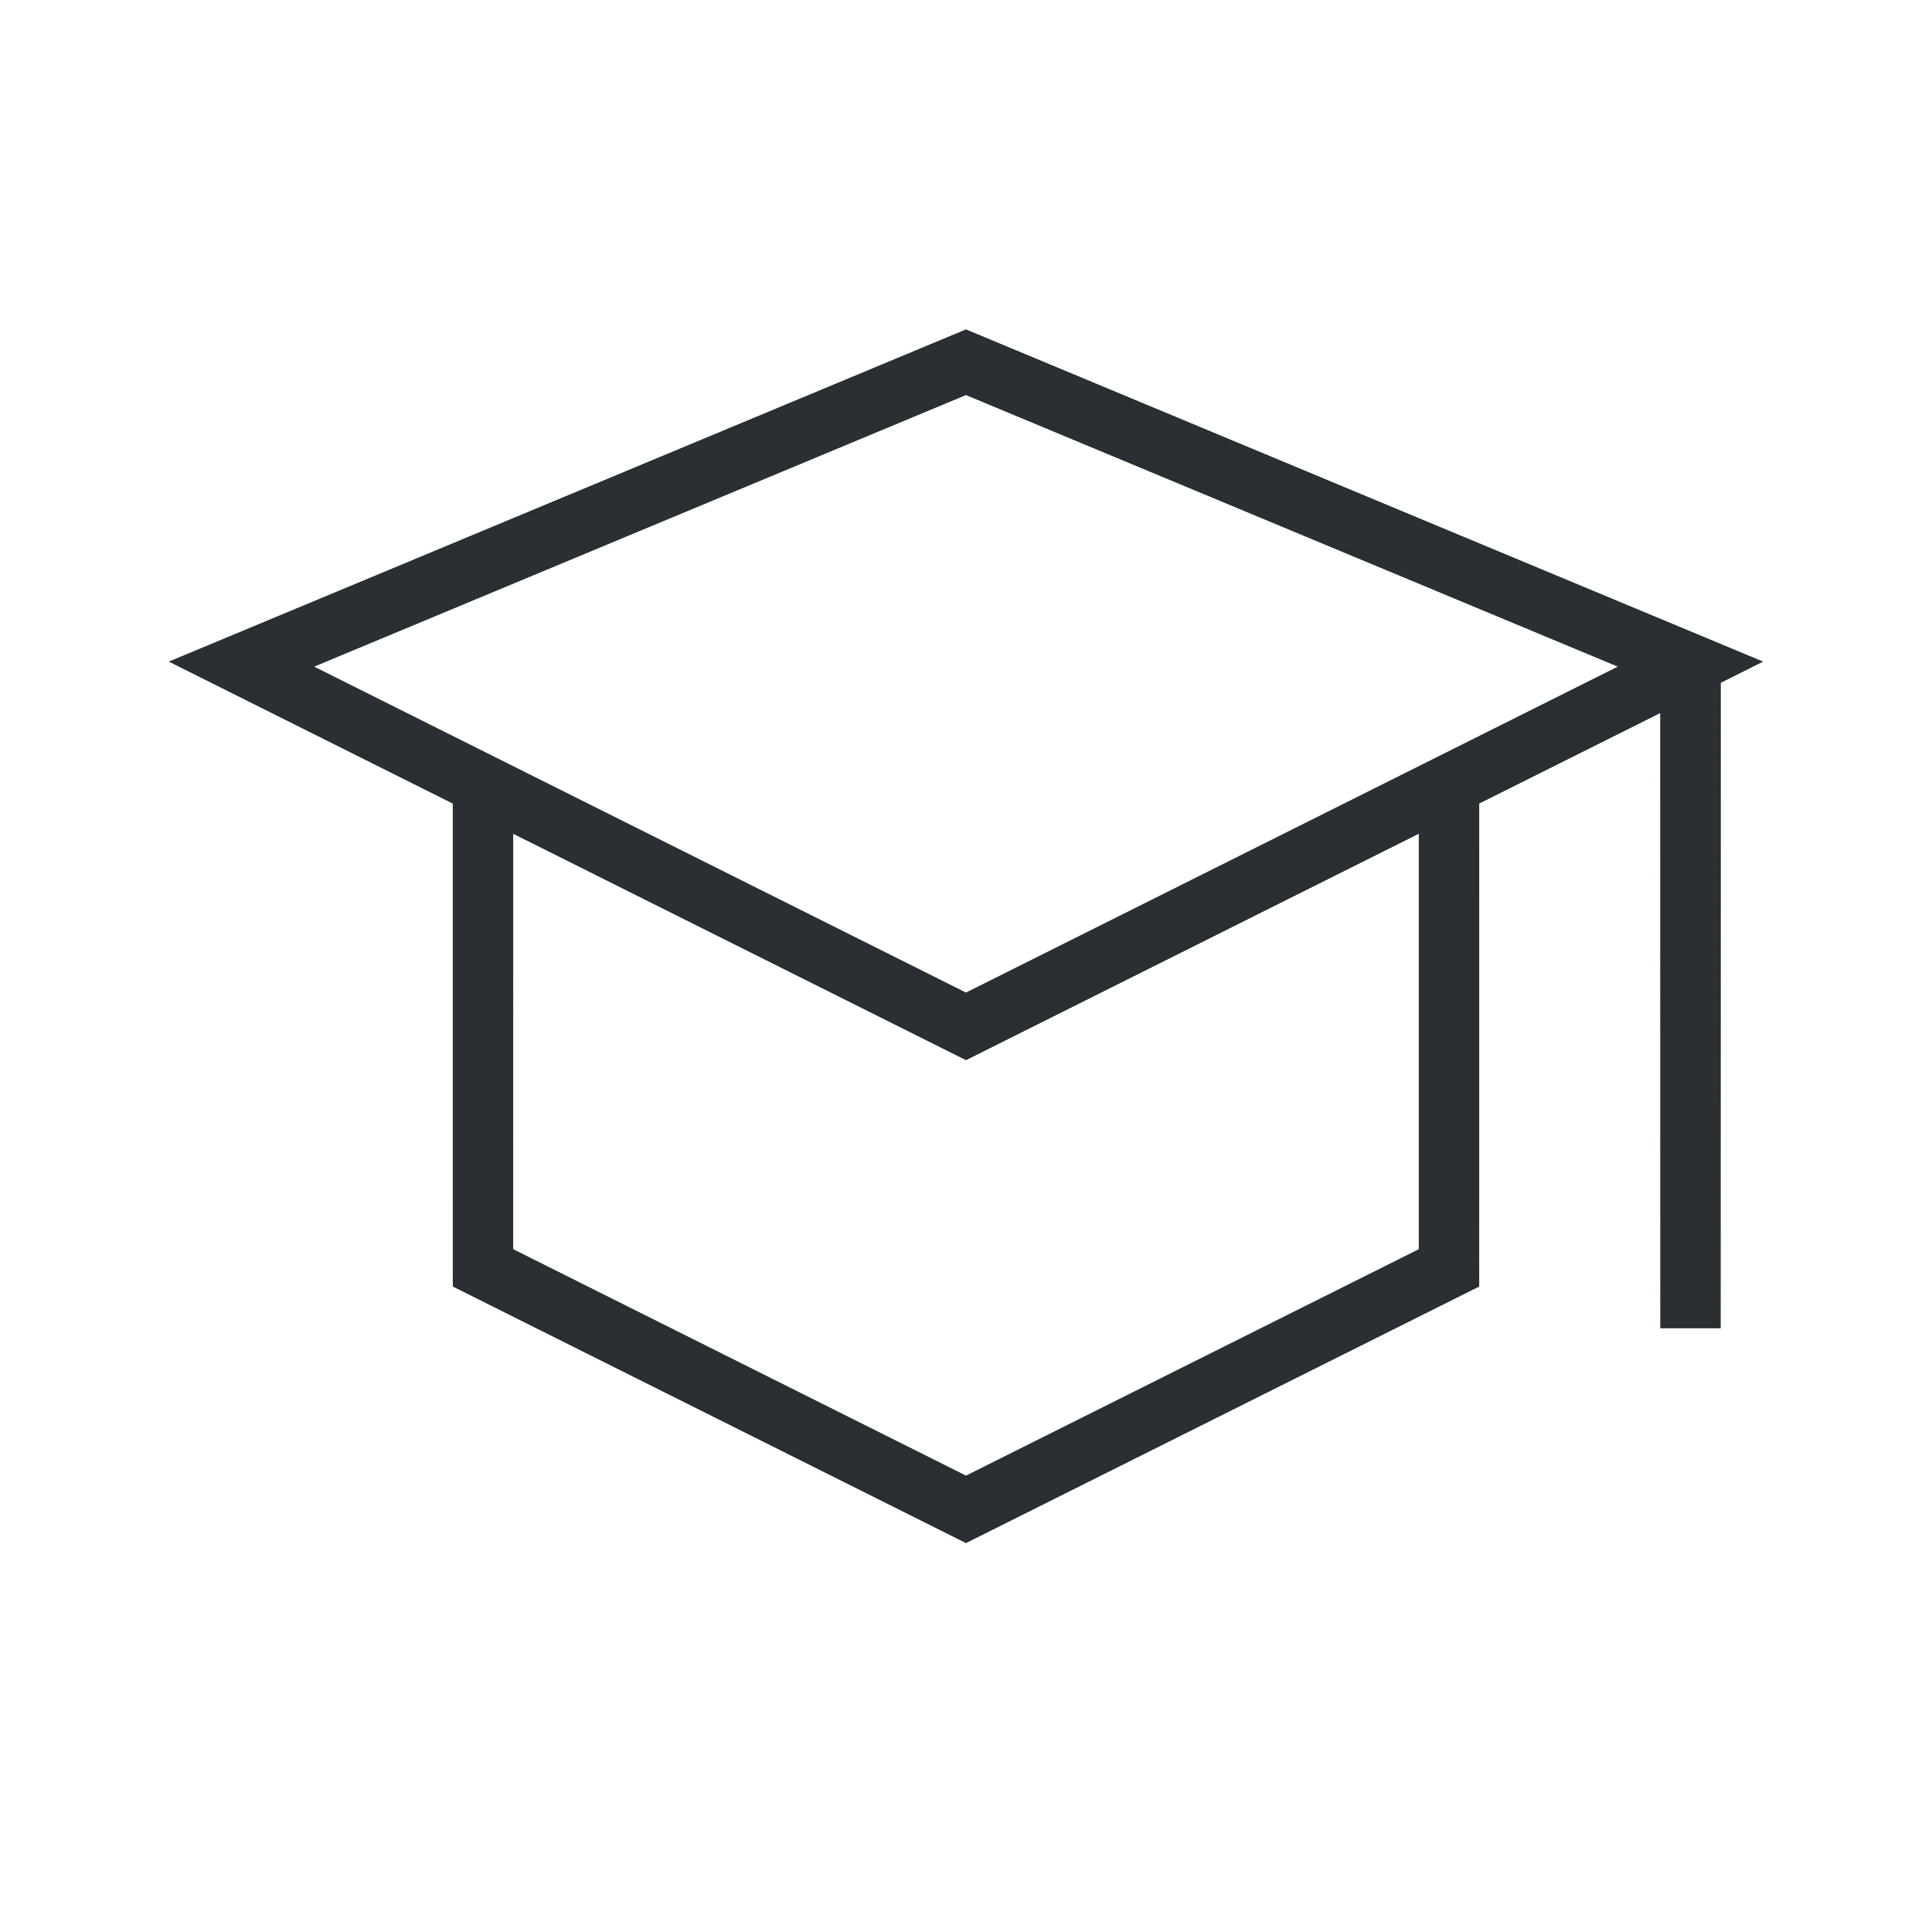 <svg fill="none" viewBox="0 0 64 64" height="64" width="64" xmlns="http://www.w3.org/2000/svg">
<path fill="#292F32" d="M58.4 21.917L57 22.617V44H55V23.617L49 26.617V42.618L32 51.118L15 42.618V26.618L5.598 21.917L31.999 10.916L58.4 21.917ZM31.999 35.118L17 27.618V41.382L32 48.882L47 41.382V27.617L31.999 35.118ZM10.4 22.083L31.999 32.882L53.598 22.083L31.999 13.083L10.4 22.083Z"></path>
<path fill="url(#paint0_linear_42_29958)" d="M58.4 21.917L57 22.617V44H55V23.617L49 26.617V42.618L32 51.118L15 42.618V26.618L5.598 21.917L31.999 10.916L58.4 21.917ZM31.999 35.118L17 27.618V41.382L32 48.882L47 41.382V27.617L31.999 35.118ZM10.4 22.083L31.999 32.882L53.598 22.083L31.999 13.083L10.4 22.083Z"></path>
<defs>
<linearGradient gradientUnits="userSpaceOnUse" y2="51.118" x2="31.999" y1="10.916" x1="31.999" id="paint0_linear_42_29958">
<stop stop-color="#292F32"></stop>
<stop stop-opacity="0" stop-color="#292F32" offset="1"></stop>
</linearGradient>
</defs>
</svg>
